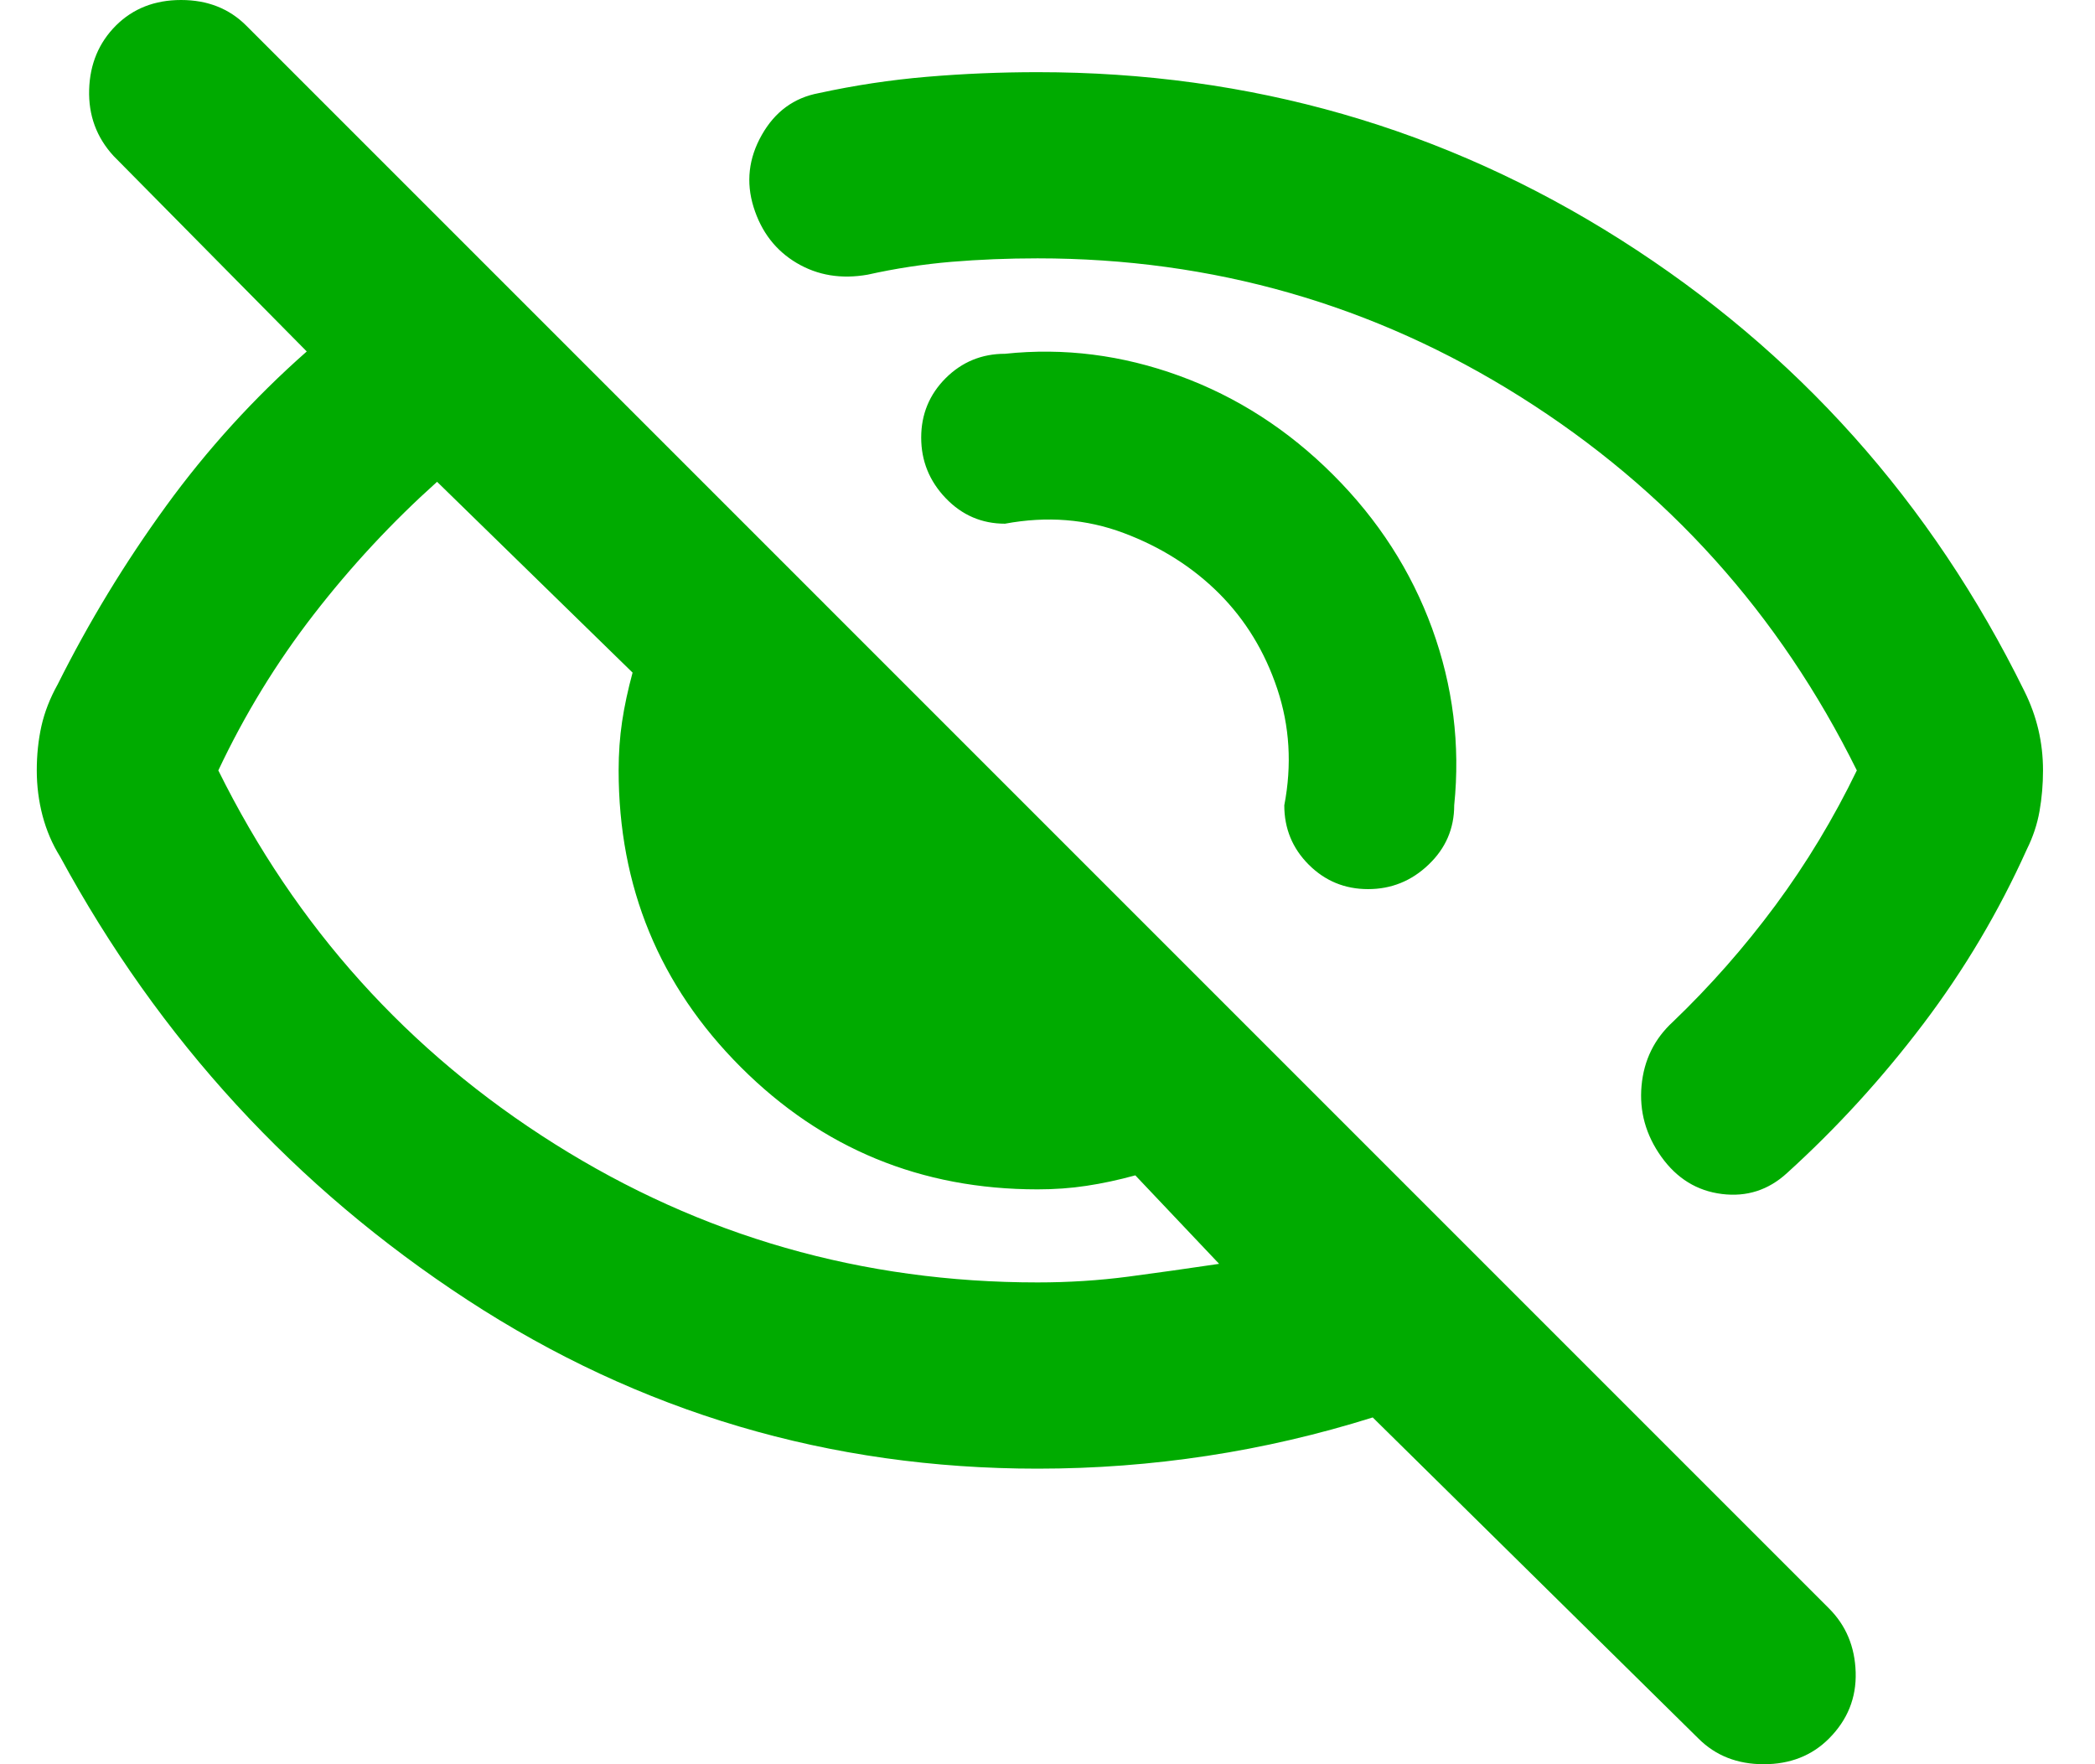 <svg width="38" height="32" viewBox="0 0 38 32" fill="none" xmlns="http://www.w3.org/2000/svg">
<path d="M24.181 8.612C24.998 9.428 25.596 10.357 25.976 11.398C26.355 12.44 26.489 13.509 26.377 14.607C26.377 15.029 26.222 15.388 25.912 15.683C25.603 15.979 25.237 16.127 24.815 16.127C24.392 16.127 24.034 15.979 23.738 15.683C23.443 15.388 23.295 15.029 23.295 14.607C23.436 13.875 23.393 13.171 23.168 12.496C22.943 11.821 22.591 11.244 22.113 10.765C21.634 10.287 21.057 9.921 20.382 9.668C19.706 9.414 18.989 9.358 18.229 9.499C17.807 9.499 17.448 9.344 17.152 9.034C16.857 8.725 16.709 8.359 16.709 7.937C16.709 7.515 16.857 7.156 17.152 6.86C17.448 6.565 17.807 6.417 18.229 6.417C19.298 6.304 20.354 6.438 21.395 6.818C22.436 7.198 23.365 7.796 24.181 8.612ZM18.82 4.686C18.285 4.686 17.765 4.707 17.258 4.749C16.751 4.792 16.245 4.869 15.738 4.982C15.26 5.066 14.831 4.996 14.45 4.77C14.071 4.545 13.81 4.208 13.669 3.757C13.529 3.307 13.578 2.871 13.817 2.449C14.056 2.026 14.401 1.773 14.852 1.689C15.499 1.548 16.153 1.449 16.815 1.393C17.476 1.337 18.144 1.309 18.82 1.309C22.676 1.309 26.201 2.322 29.395 4.348C32.59 6.375 35.031 9.105 36.72 12.538C36.832 12.763 36.917 12.996 36.973 13.235C37.029 13.474 37.057 13.72 37.057 13.974C37.057 14.227 37.036 14.473 36.994 14.712C36.952 14.952 36.874 15.184 36.762 15.409C36.255 16.535 35.629 17.59 34.883 18.575C34.137 19.56 33.314 20.461 32.414 21.277C32.076 21.587 31.682 21.713 31.232 21.657C30.781 21.601 30.415 21.375 30.134 20.982C29.852 20.587 29.733 20.158 29.775 19.694C29.817 19.23 30.007 18.843 30.345 18.533C31.02 17.886 31.64 17.182 32.203 16.422C32.765 15.662 33.258 14.846 33.68 13.974C32.273 11.131 30.239 8.872 27.58 7.198C24.92 5.523 22 4.686 18.82 4.686ZM18.82 26.639C15.049 26.639 11.601 25.618 8.477 23.578C5.353 21.537 2.89 18.857 1.089 15.536C0.948 15.31 0.843 15.064 0.772 14.797C0.702 14.53 0.667 14.255 0.667 13.974C0.667 13.692 0.695 13.425 0.751 13.171C0.808 12.918 0.906 12.665 1.047 12.412C1.61 11.286 2.264 10.209 3.01 9.182C3.756 8.155 4.607 7.219 5.564 6.375L2.06 2.829C1.75 2.491 1.603 2.09 1.617 1.625C1.631 1.161 1.793 0.774 2.102 0.464C2.412 0.155 2.806 0 3.284 0C3.763 0 4.157 0.155 4.466 0.464L33.173 29.172C33.483 29.481 33.645 29.868 33.659 30.332C33.673 30.797 33.511 31.198 33.173 31.536C32.864 31.845 32.47 32 31.991 32C31.513 32 31.119 31.845 30.809 31.536L24.899 25.71C23.914 26.019 22.915 26.252 21.902 26.406C20.889 26.561 19.861 26.639 18.82 26.639ZM7.928 8.739C7.112 9.471 6.366 10.273 5.691 11.145C5.015 12.018 4.438 12.96 3.96 13.974C5.367 16.816 7.4 19.075 10.06 20.749C12.72 22.424 15.64 23.261 18.82 23.261C19.383 23.261 19.932 23.226 20.466 23.156C21.001 23.085 21.55 23.008 22.113 22.924L20.593 21.319C20.283 21.404 19.988 21.467 19.706 21.509C19.425 21.552 19.13 21.573 18.82 21.573C16.709 21.573 14.915 20.834 13.437 19.356C11.96 17.879 11.221 16.084 11.221 13.974C11.221 13.664 11.242 13.368 11.284 13.087C11.326 12.806 11.39 12.51 11.474 12.2L7.928 8.739Z" fill="#00AB00"/>
</svg>
